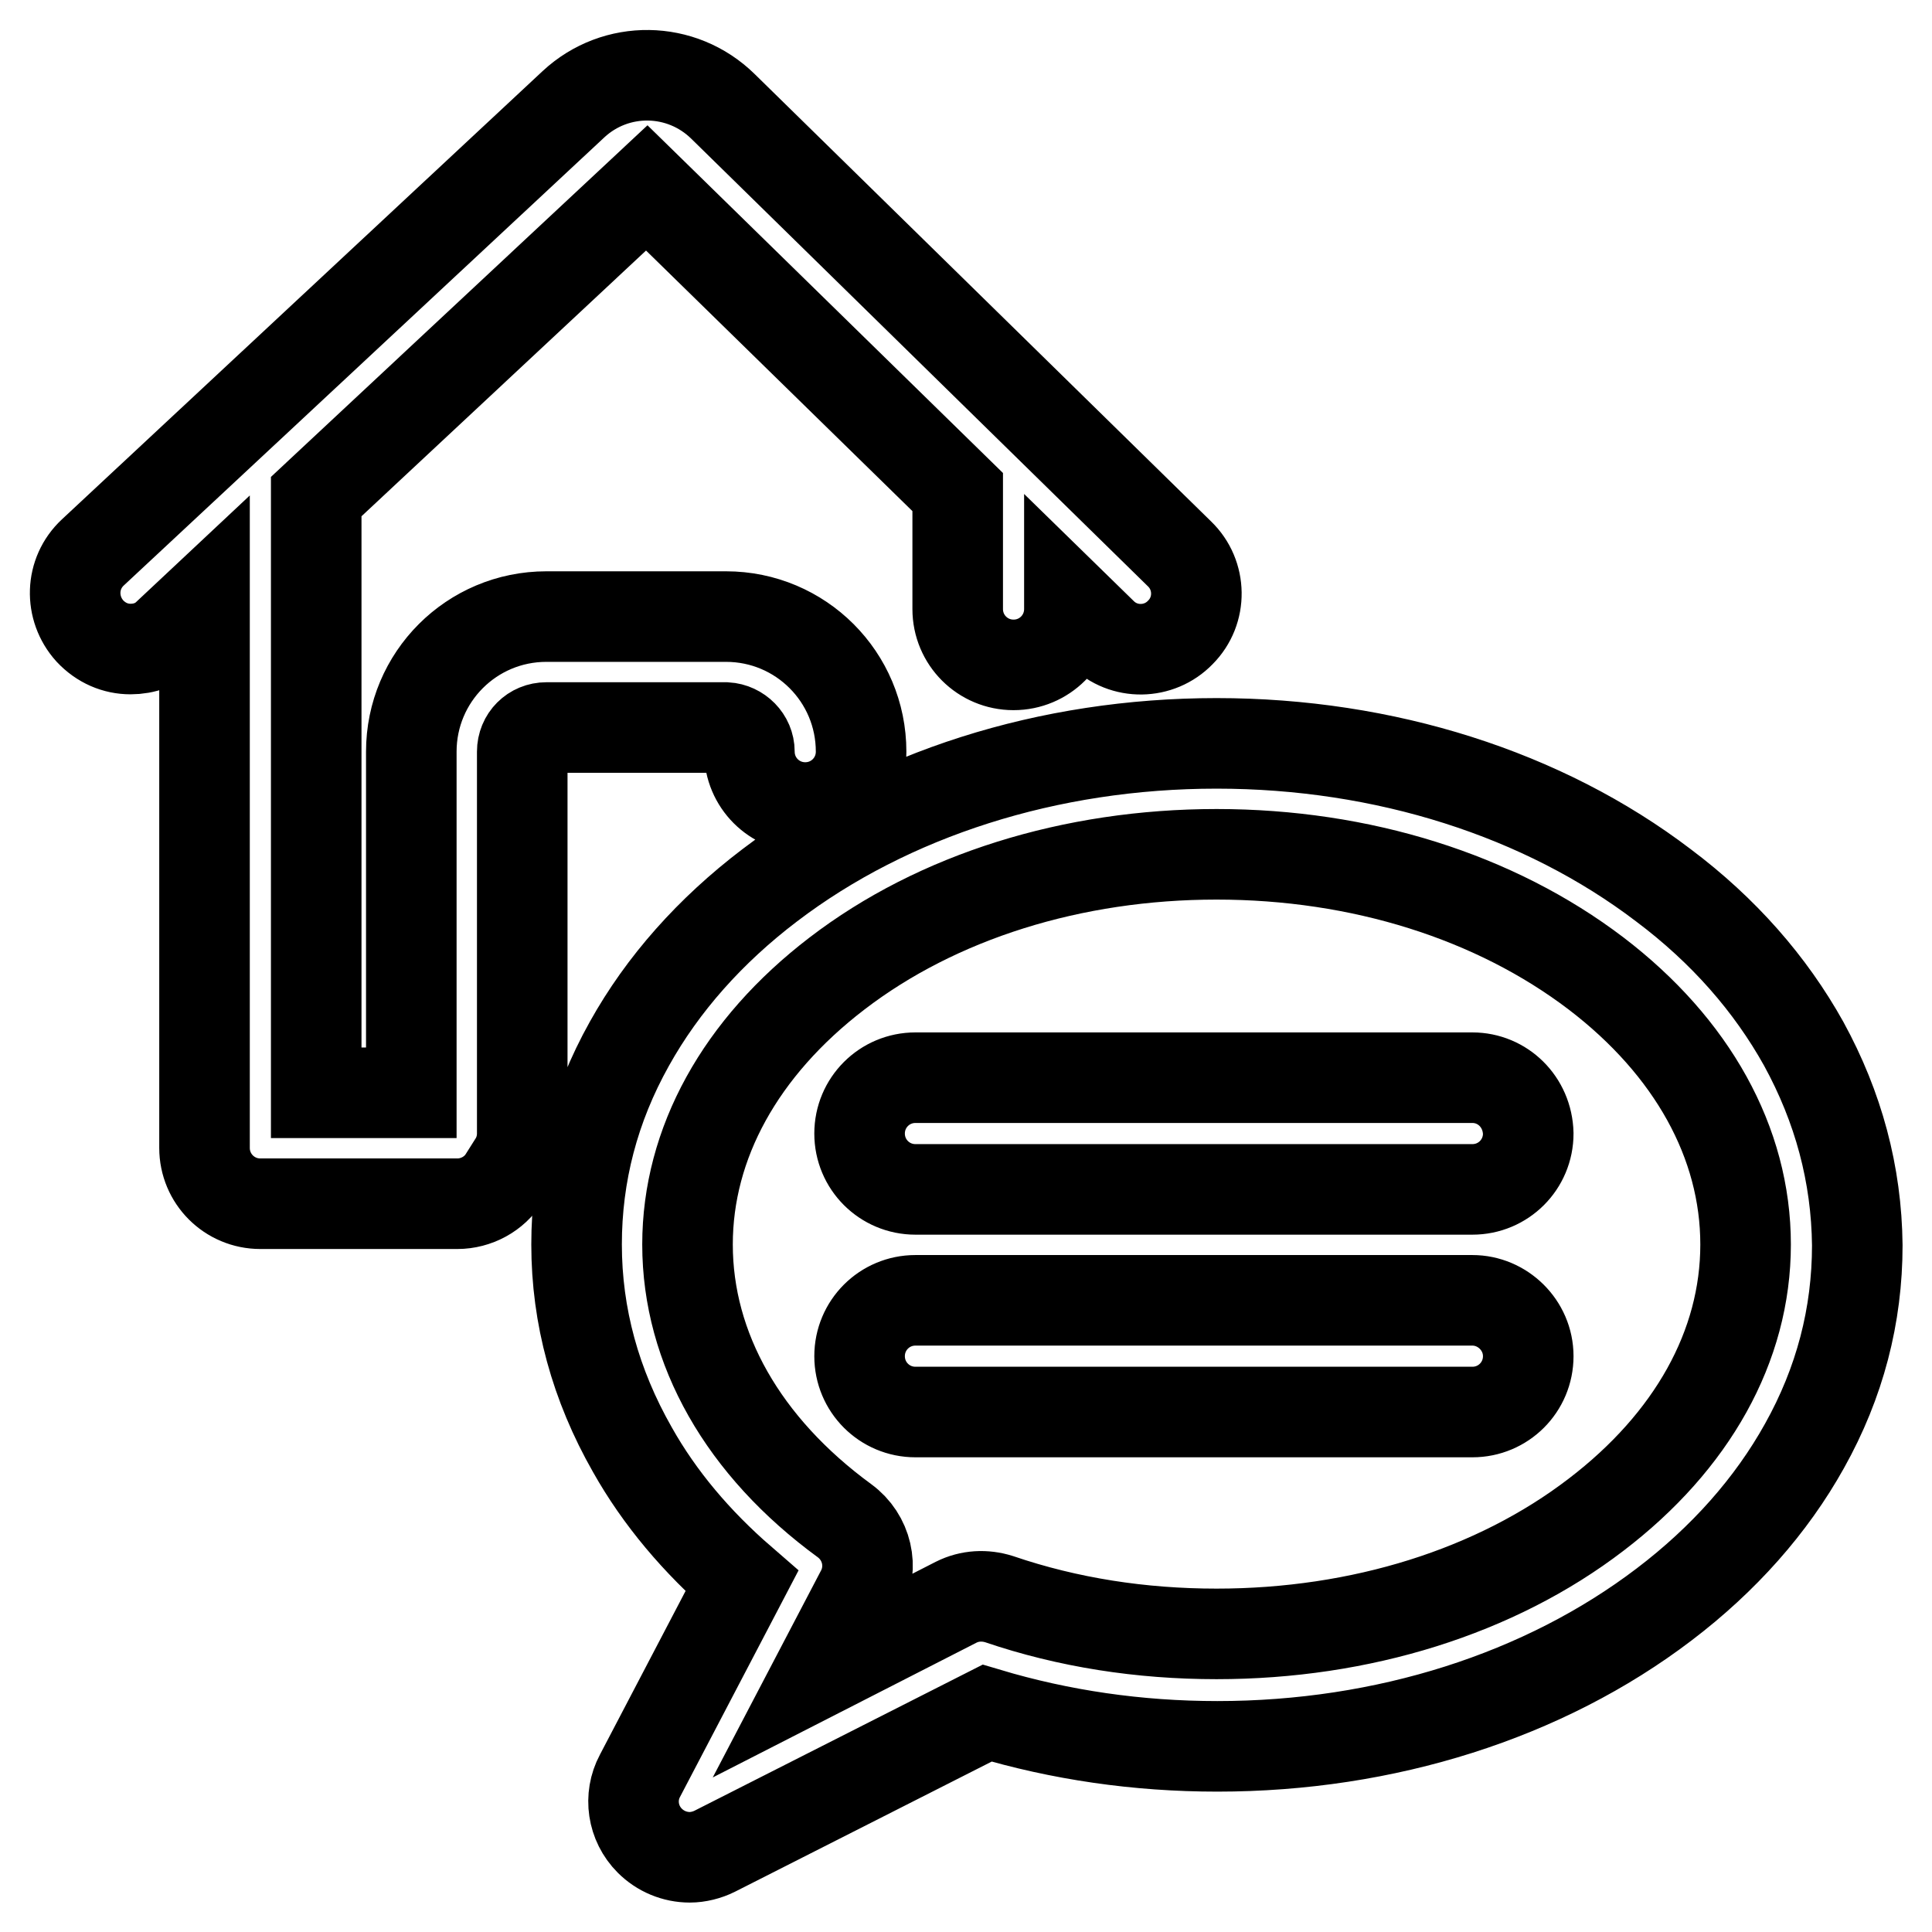 <?xml version="1.0" encoding="utf-8"?>
<!-- Svg Vector Icons : http://www.onlinewebfonts.com/icon -->
<!DOCTYPE svg PUBLIC "-//W3C//DTD SVG 1.1//EN" "http://www.w3.org/Graphics/SVG/1.1/DTD/svg11.dtd">
<svg version="1.1" xmlns="http://www.w3.org/2000/svg" xmlns:xlink="http://www.w3.org/1999/xlink" x="0px" y="0px" viewBox="0 0 256 256" enable-background="new 0 0 256 256" xml:space="preserve">
<g> <path stroke-width="12" fill-opacity="0" stroke="#000000"  d="M239,138.3c-4.4-7.9-10.6-15-18.6-21c-15.9-12.1-36.9-18.8-59.2-18.8c-22.3,0-43.3,6.7-59.2,18.8 c-7.9,6-14.2,13.1-18.6,21c-4.7,8.4-7,17.3-7,26.6c0,9.5,2.5,18.6,7.4,27.2c3.6,6.4,8.5,12.2,14.5,17.4l-13.5,25.8 c-1.5,2.8-1,6.3,1.3,8.6c1.4,1.4,3.3,2.2,5.3,2.2c1.1,0,2.3-0.3,3.3-0.8l36.1-18.3c9.7,2.9,19.9,4.4,30.5,4.4 c22.3,0,43.3-6.7,59.2-18.8c7.9-6,14.2-13.1,18.6-21c4.7-8.4,7-17.3,7-26.6C246,155.6,243.6,146.7,239,138.3z M211.5,200.7 c-13.3,10.2-31.2,15.8-50.3,15.8c-10,0-19.7-1.5-28.8-4.6c-1.9-0.6-3.9-0.5-5.7,0.4l-18.2,9.3l5.6-10.7c1.7-3.2,0.8-7.2-2.2-9.4 c-13.4-9.8-20.8-22.8-20.8-36.6c0-13.4,7-26.1,19.8-35.9c13.3-10.2,31.2-15.8,50.3-15.8c19.1,0,36.9,5.6,50.3,15.8 c12.7,9.7,19.8,22.4,19.8,35.9S224.2,191,211.5,200.7z M195.1,142.8h-73.8c-4.1,0-7.4,3.3-7.4,7.4c0,4.1,3.3,7.4,7.4,7.4h73.8 c4.1,0,7.4-3.3,7.4-7.4C202.4,146,199.1,142.8,195.1,142.8z M195.1,172.3h-73.8c-4.1,0-7.4,3.3-7.4,7.4s3.3,7.4,7.4,7.4h73.8 c4.1,0,7.4-3.3,7.4-7.4S199.1,172.3,195.1,172.3z M99.3,99.6c0,4.1,3.3,7.4,7.4,7.4c4.1,0,7.4-3.3,7.4-7.4c0-9.9-8-17.9-17.9-17.9 H72.4c-9.9,0-17.9,8-17.9,17.9v45.2H41.9v-79l43.8-40.9l41.2,40.3v15.5c0,4.1,3.3,7.4,7.4,7.4s7.4-3.3,7.4-7.4v-1l4.3,4.2 c2.9,2.9,7.6,2.8,10.4-0.1c2.9-2.9,2.8-7.6-0.1-10.4L95.8,14.1C90.3,8.7,81.6,8.6,76,13.8L12.3,73.2c-3,2.8-3.1,7.4-0.4,10.4 c1.5,1.6,3.4,2.4,5.4,2.4c1.8,0,3.6-0.6,5-2l4.8-4.5v72.6c0,4.1,3.3,7.4,7.4,7.4h26.1c2.5,0,4.9-1.3,6.2-3.4l1.2-1.9 c0.8-1.2,1.2-2.6,1.2-4V99.6c0-1.8,1.4-3.2,3.2-3.2h23.8C97.9,96.5,99.3,97.9,99.3,99.6z"/></g>
</svg>